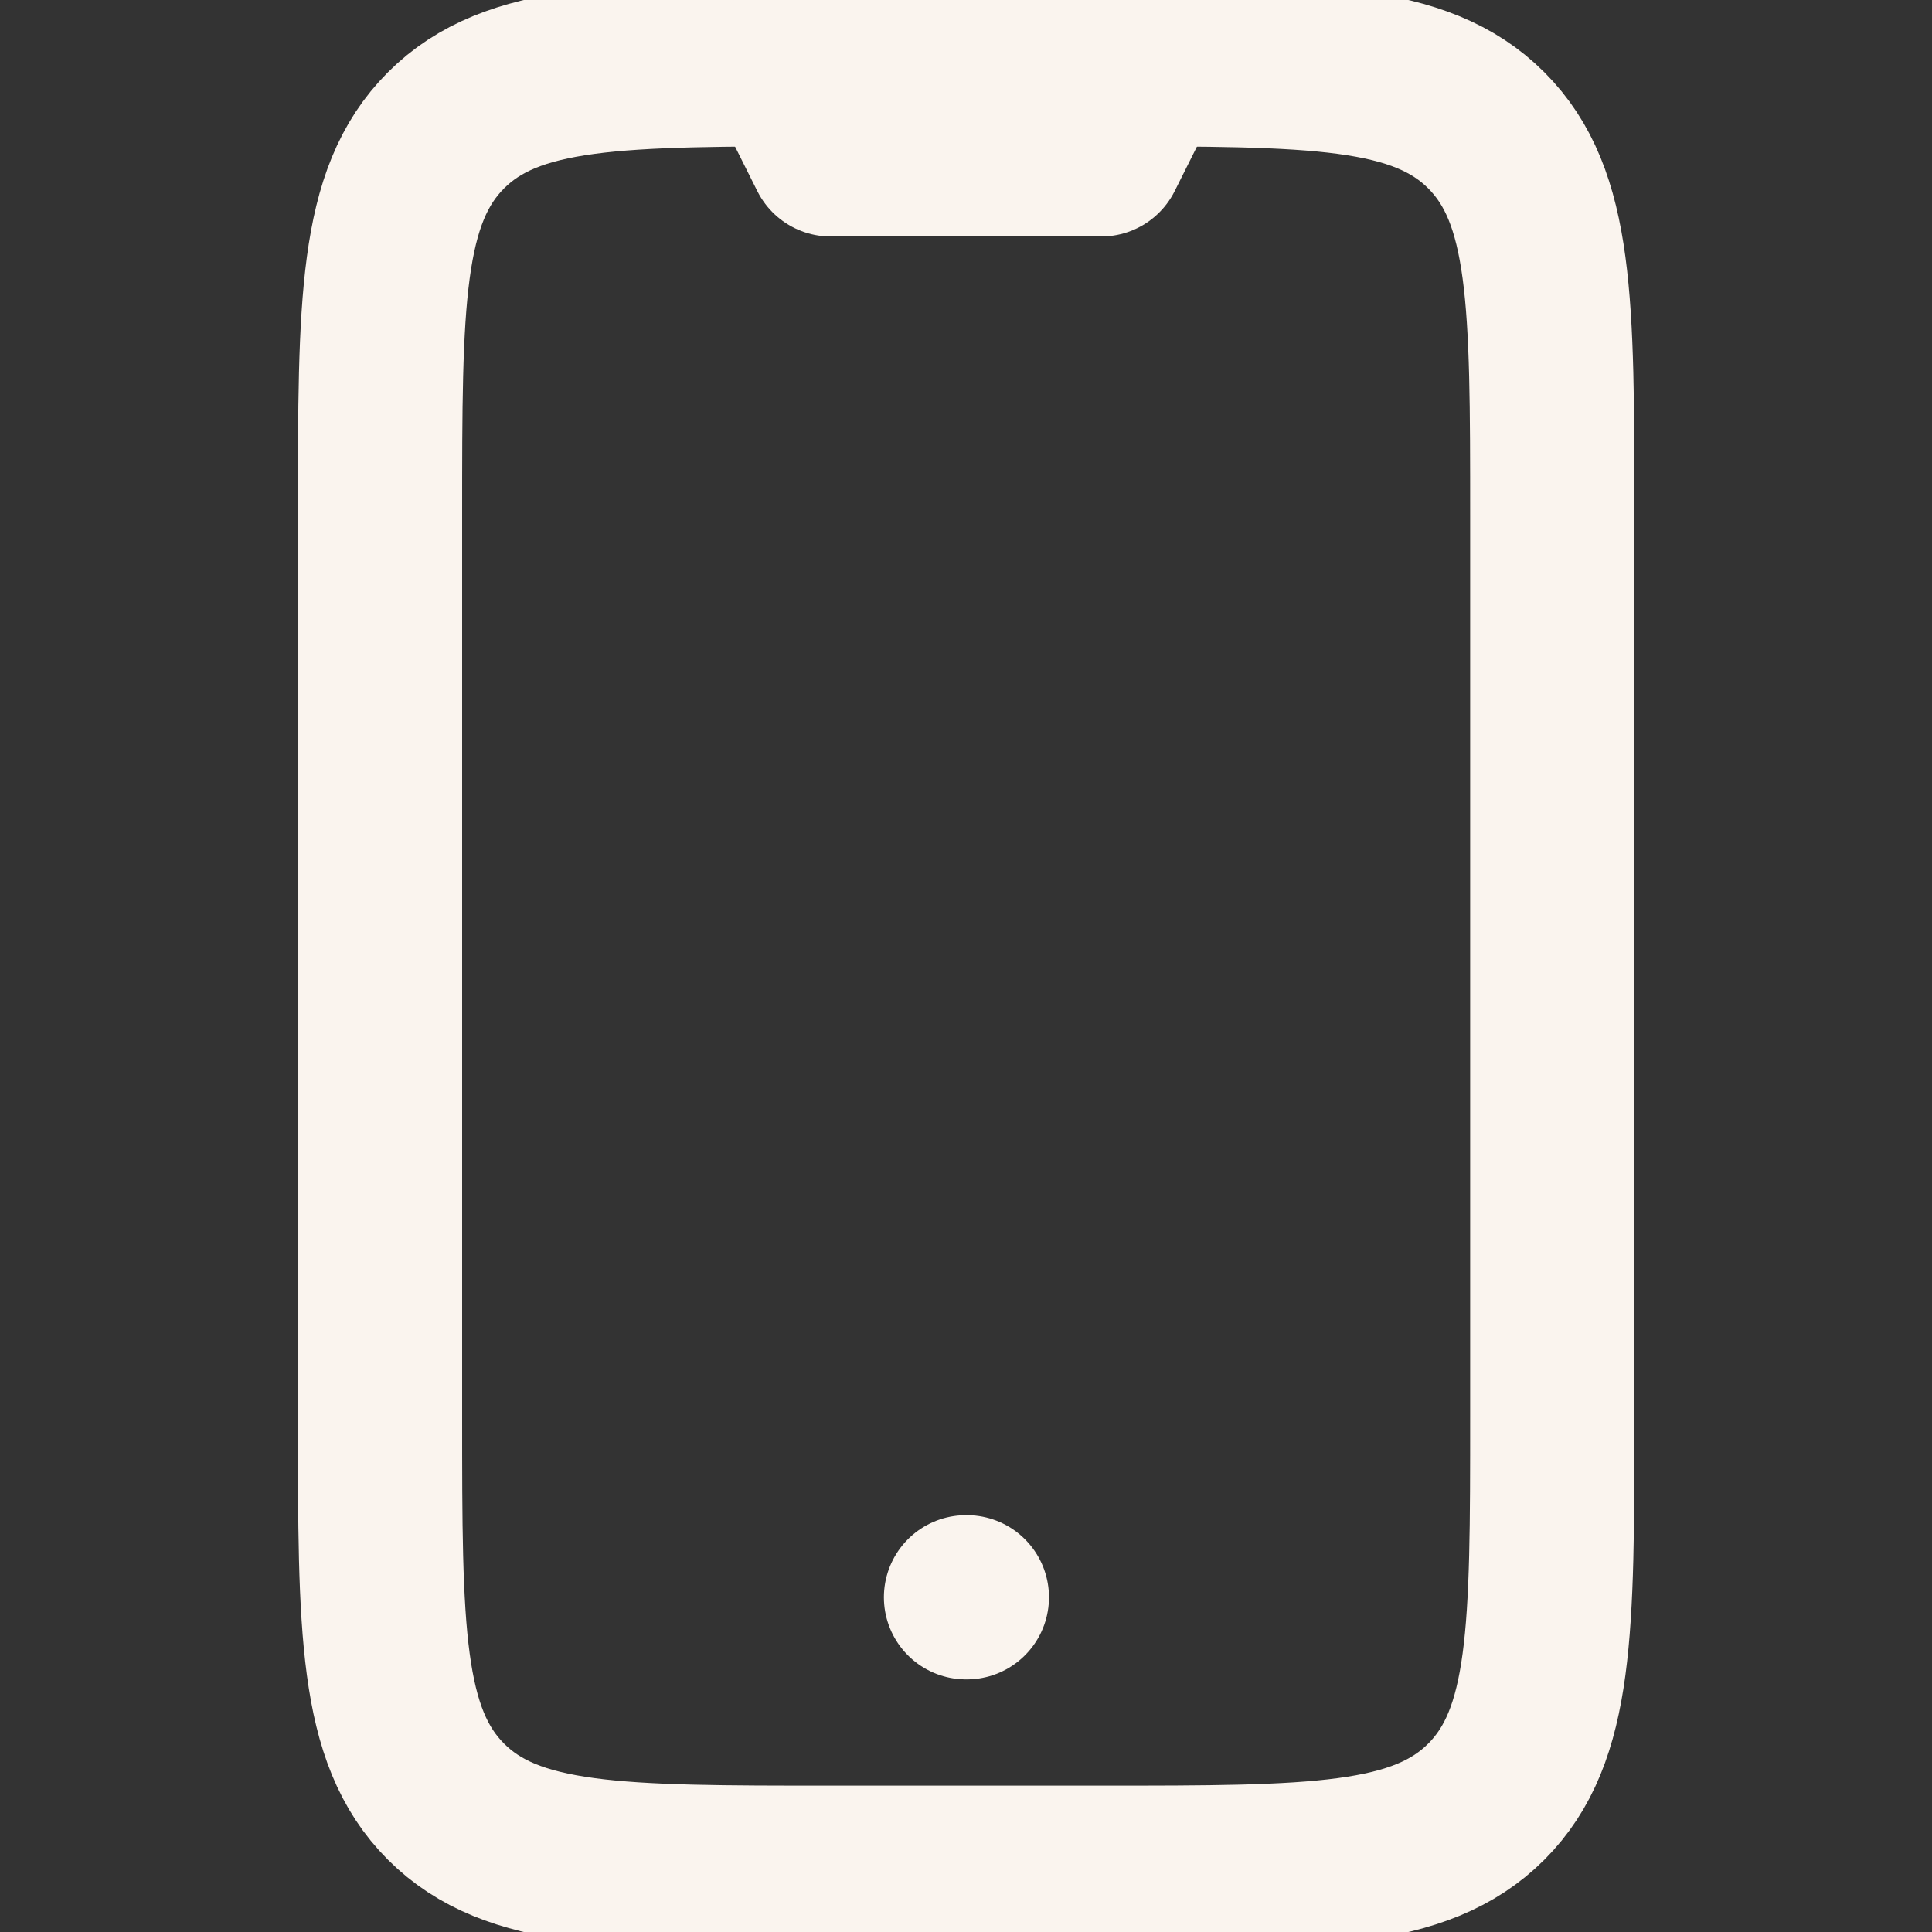 <svg xmlns="http://www.w3.org/2000/svg" width="20" height="20" viewBox="0 0 20 20" fill="none">
<rect x="0" y="0" width="20" height="20" fill="#333333" stroke="none"/>
<g clip-path="url(#clip0_7014_7306)">
<path d="M11.402 0.665H8.601C6.401 0.665 5.301 0.665 4.617 1.349C3.934 2.032 3.934 3.132 3.934 5.332V14.668C3.934 16.868 3.934 17.968 4.617 18.651C5.301 19.335 6.401 19.335 8.601 19.335H11.402C13.602 19.335 14.702 19.335 15.386 18.651C16.069 17.968 16.069 16.868 16.069 14.668V5.332C16.069 3.132 16.069 2.032 15.386 1.349C14.702 0.665 13.602 0.665 11.402 0.665Z" stroke="#FAF4EE" stroke-width="1.7" stroke-linecap="round" stroke-linejoin="round"/>
<path d="M11.867 0.665H8.133L8.6 1.598H11.4L11.867 0.665Z" stroke="#FAF4EE" stroke-width="1.7" stroke-linecap="round" stroke-linejoin="round"/>
<path d="M10 16.535H10.009" stroke="#FAF4EE" stroke-width="1.7" stroke-linecap="round" stroke-linejoin="round"/>
</g>
<defs>
<clipPath id="clip0_7014_7306">
<rect width="20" height="20" fill="white"/>
</clipPath>
</defs>
</svg>